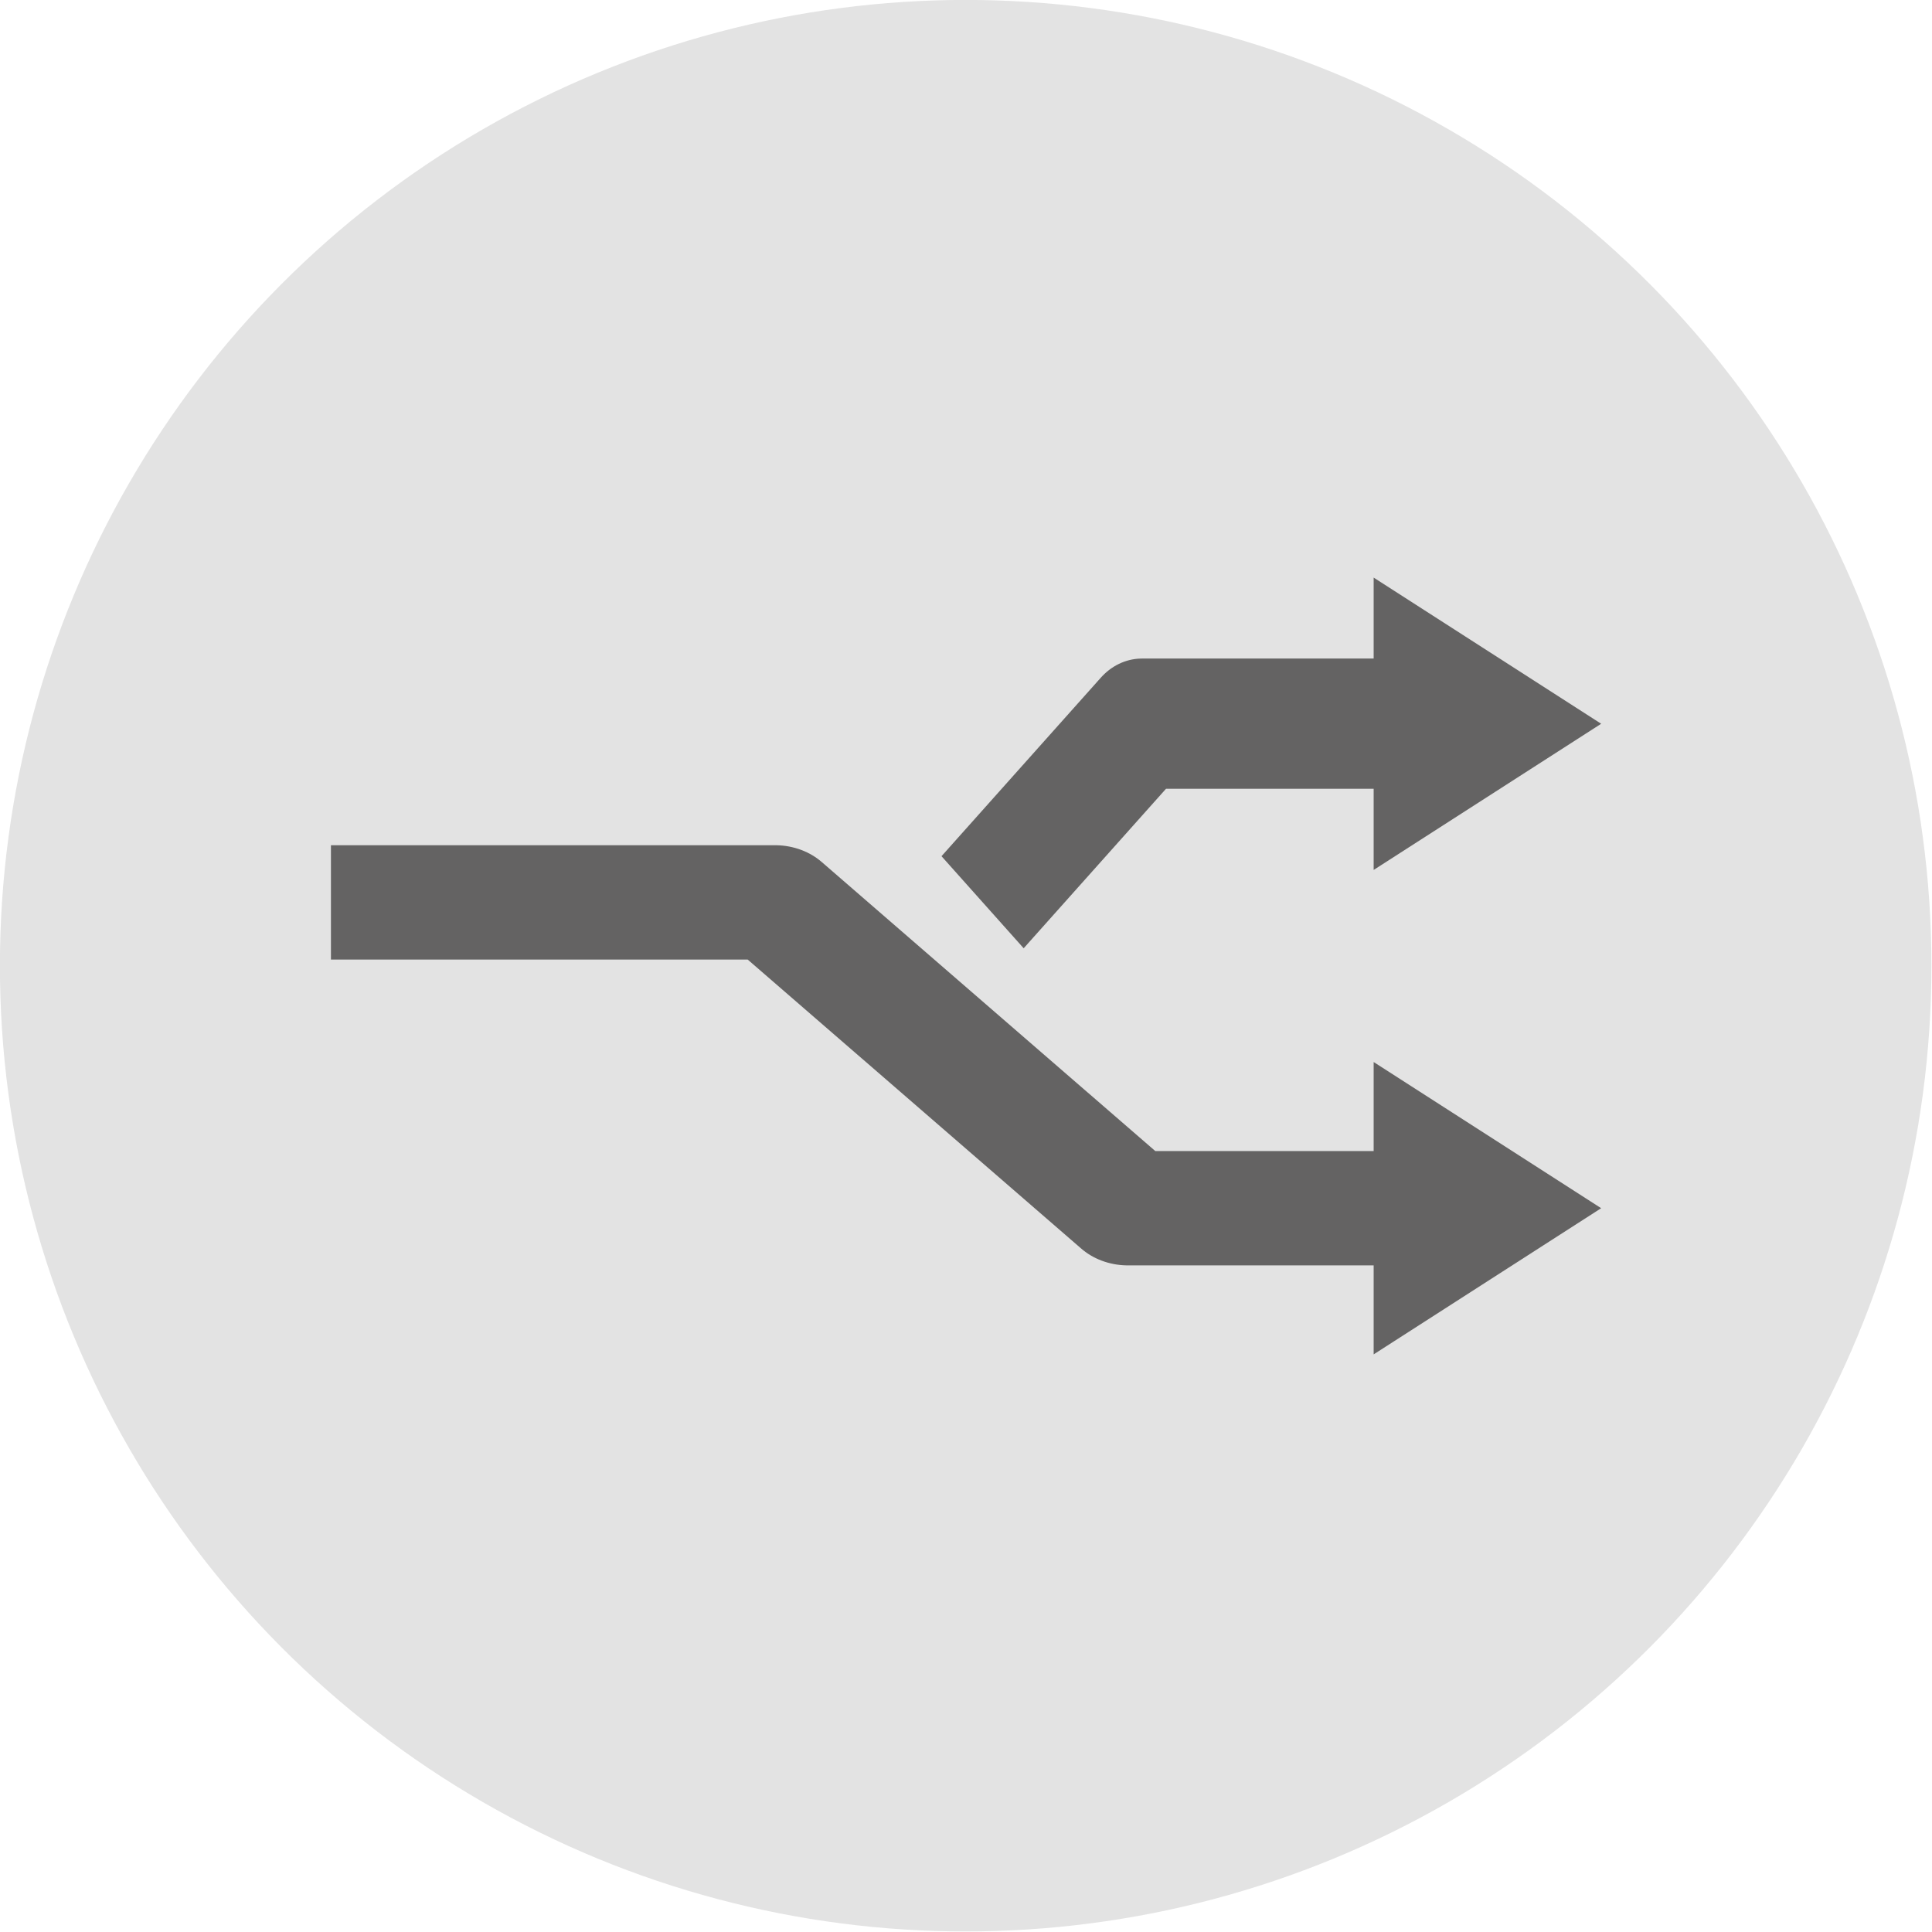 <?xml version="1.0" encoding="UTF-8" standalone="no"?>
<!DOCTYPE svg PUBLIC "-//W3C//DTD SVG 1.1//EN" "http://www.w3.org/Graphics/SVG/1.1/DTD/svg11.dtd">
<svg width="100%" height="100%" viewBox="0 0 1500 1500" version="1.1" xmlns="http://www.w3.org/2000/svg" xmlns:xlink="http://www.w3.org/1999/xlink" xml:space="preserve" style="fill-rule:evenodd;clip-rule:evenodd;stroke-linejoin:round;stroke-miterlimit:1.5;">
    <g transform="matrix(1.267,0,0,1.267,-294.716,-214.128)">
        <circle cx="824.356" cy="760.766" r="591.803" style="fill:rgb(227,227,227);"/>
    </g>
    <g transform="matrix(1.154,0,0,1,-97.641,15.2)">
        <path d="M307.256,685.408L606.031,685.408L843.48,922.858L1019.94,922.858" style="fill:none;stroke:rgb(100,99,99);stroke-width:88.77px;"/>
    </g>
    <g transform="matrix(1.17,0,0,1.311,-114.622,-198.081)">
        <path d="M750,685.408L855.757,579.651L1019.94,579.651" style="fill:none;stroke:rgb(100,99,99);stroke-width:77.11px;"/>
    </g>
    <g transform="matrix(7.8685e-17,1.285,-1,6.12323e-17,1590.3,-188.692)">
        <path d="M584.141,347.16L672.46,523.799L495.821,523.799L584.141,347.16Z" style="fill:rgb(100,99,99);"/>
    </g>
    <g transform="matrix(7.8685e-17,1.285,-1,6.12323e-17,1590.3,187.424)">
        <path d="M584.141,347.16L672.46,523.799L495.821,523.799L584.141,347.16Z" style="fill:rgb(100,99,99);"/>
    </g>
</svg>
